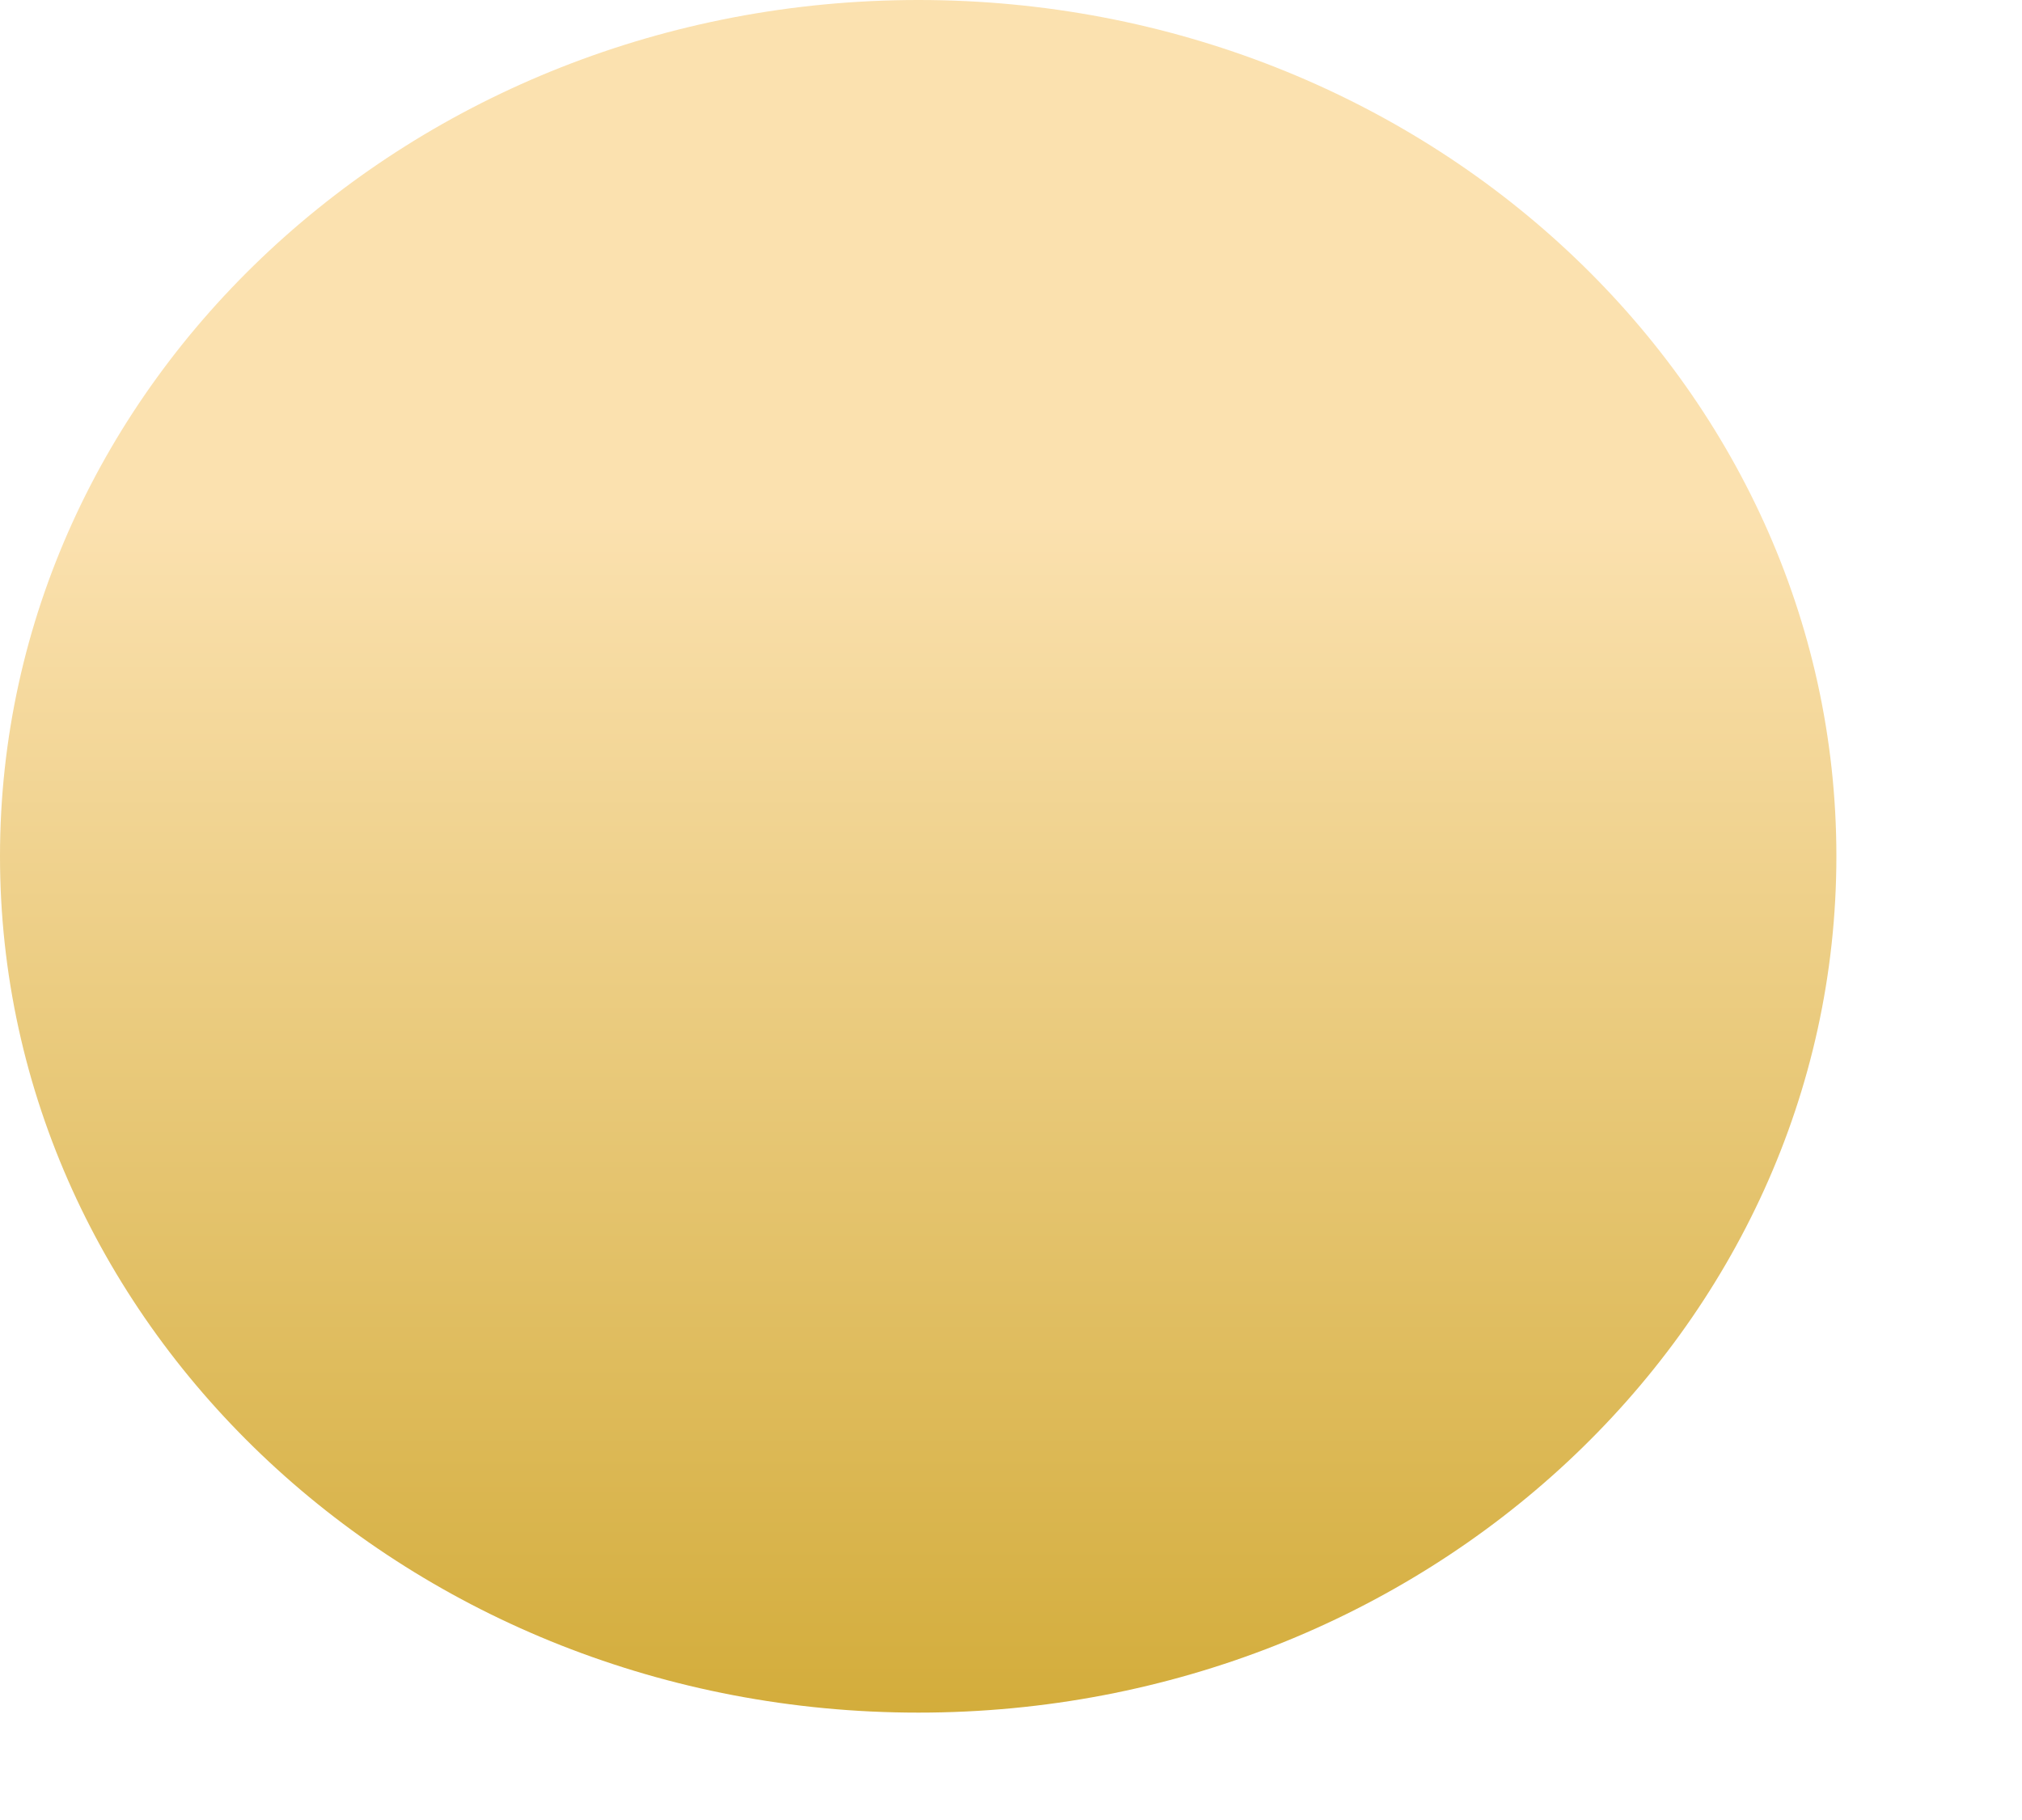 <?xml version="1.0" encoding="utf-8"?>
<svg xmlns="http://www.w3.org/2000/svg" fill="none" height="100%" overflow="visible" preserveAspectRatio="none" style="display: block;" viewBox="0 0 10 9" width="100%">
<path d="M0 4.234C0 6.573 2.034 8.469 4.542 8.469C7.049 8.469 9.082 6.574 9.082 4.234C9.082 1.894 7.048 0 4.542 0C2.036 0 0 1.896 0 4.234Z" fill="url(#paint0_linear_0_52)" id="Vector"/>
<defs>
<linearGradient gradientUnits="userSpaceOnUse" id="paint0_linear_0_52" x1="4.54" x2="4.54" y1="10.56" y2="2.563">
<stop stop-color="#C59A12"/>
<stop offset="1" stop-color="#FBE1AF"/>
</linearGradient>
</defs>
</svg>